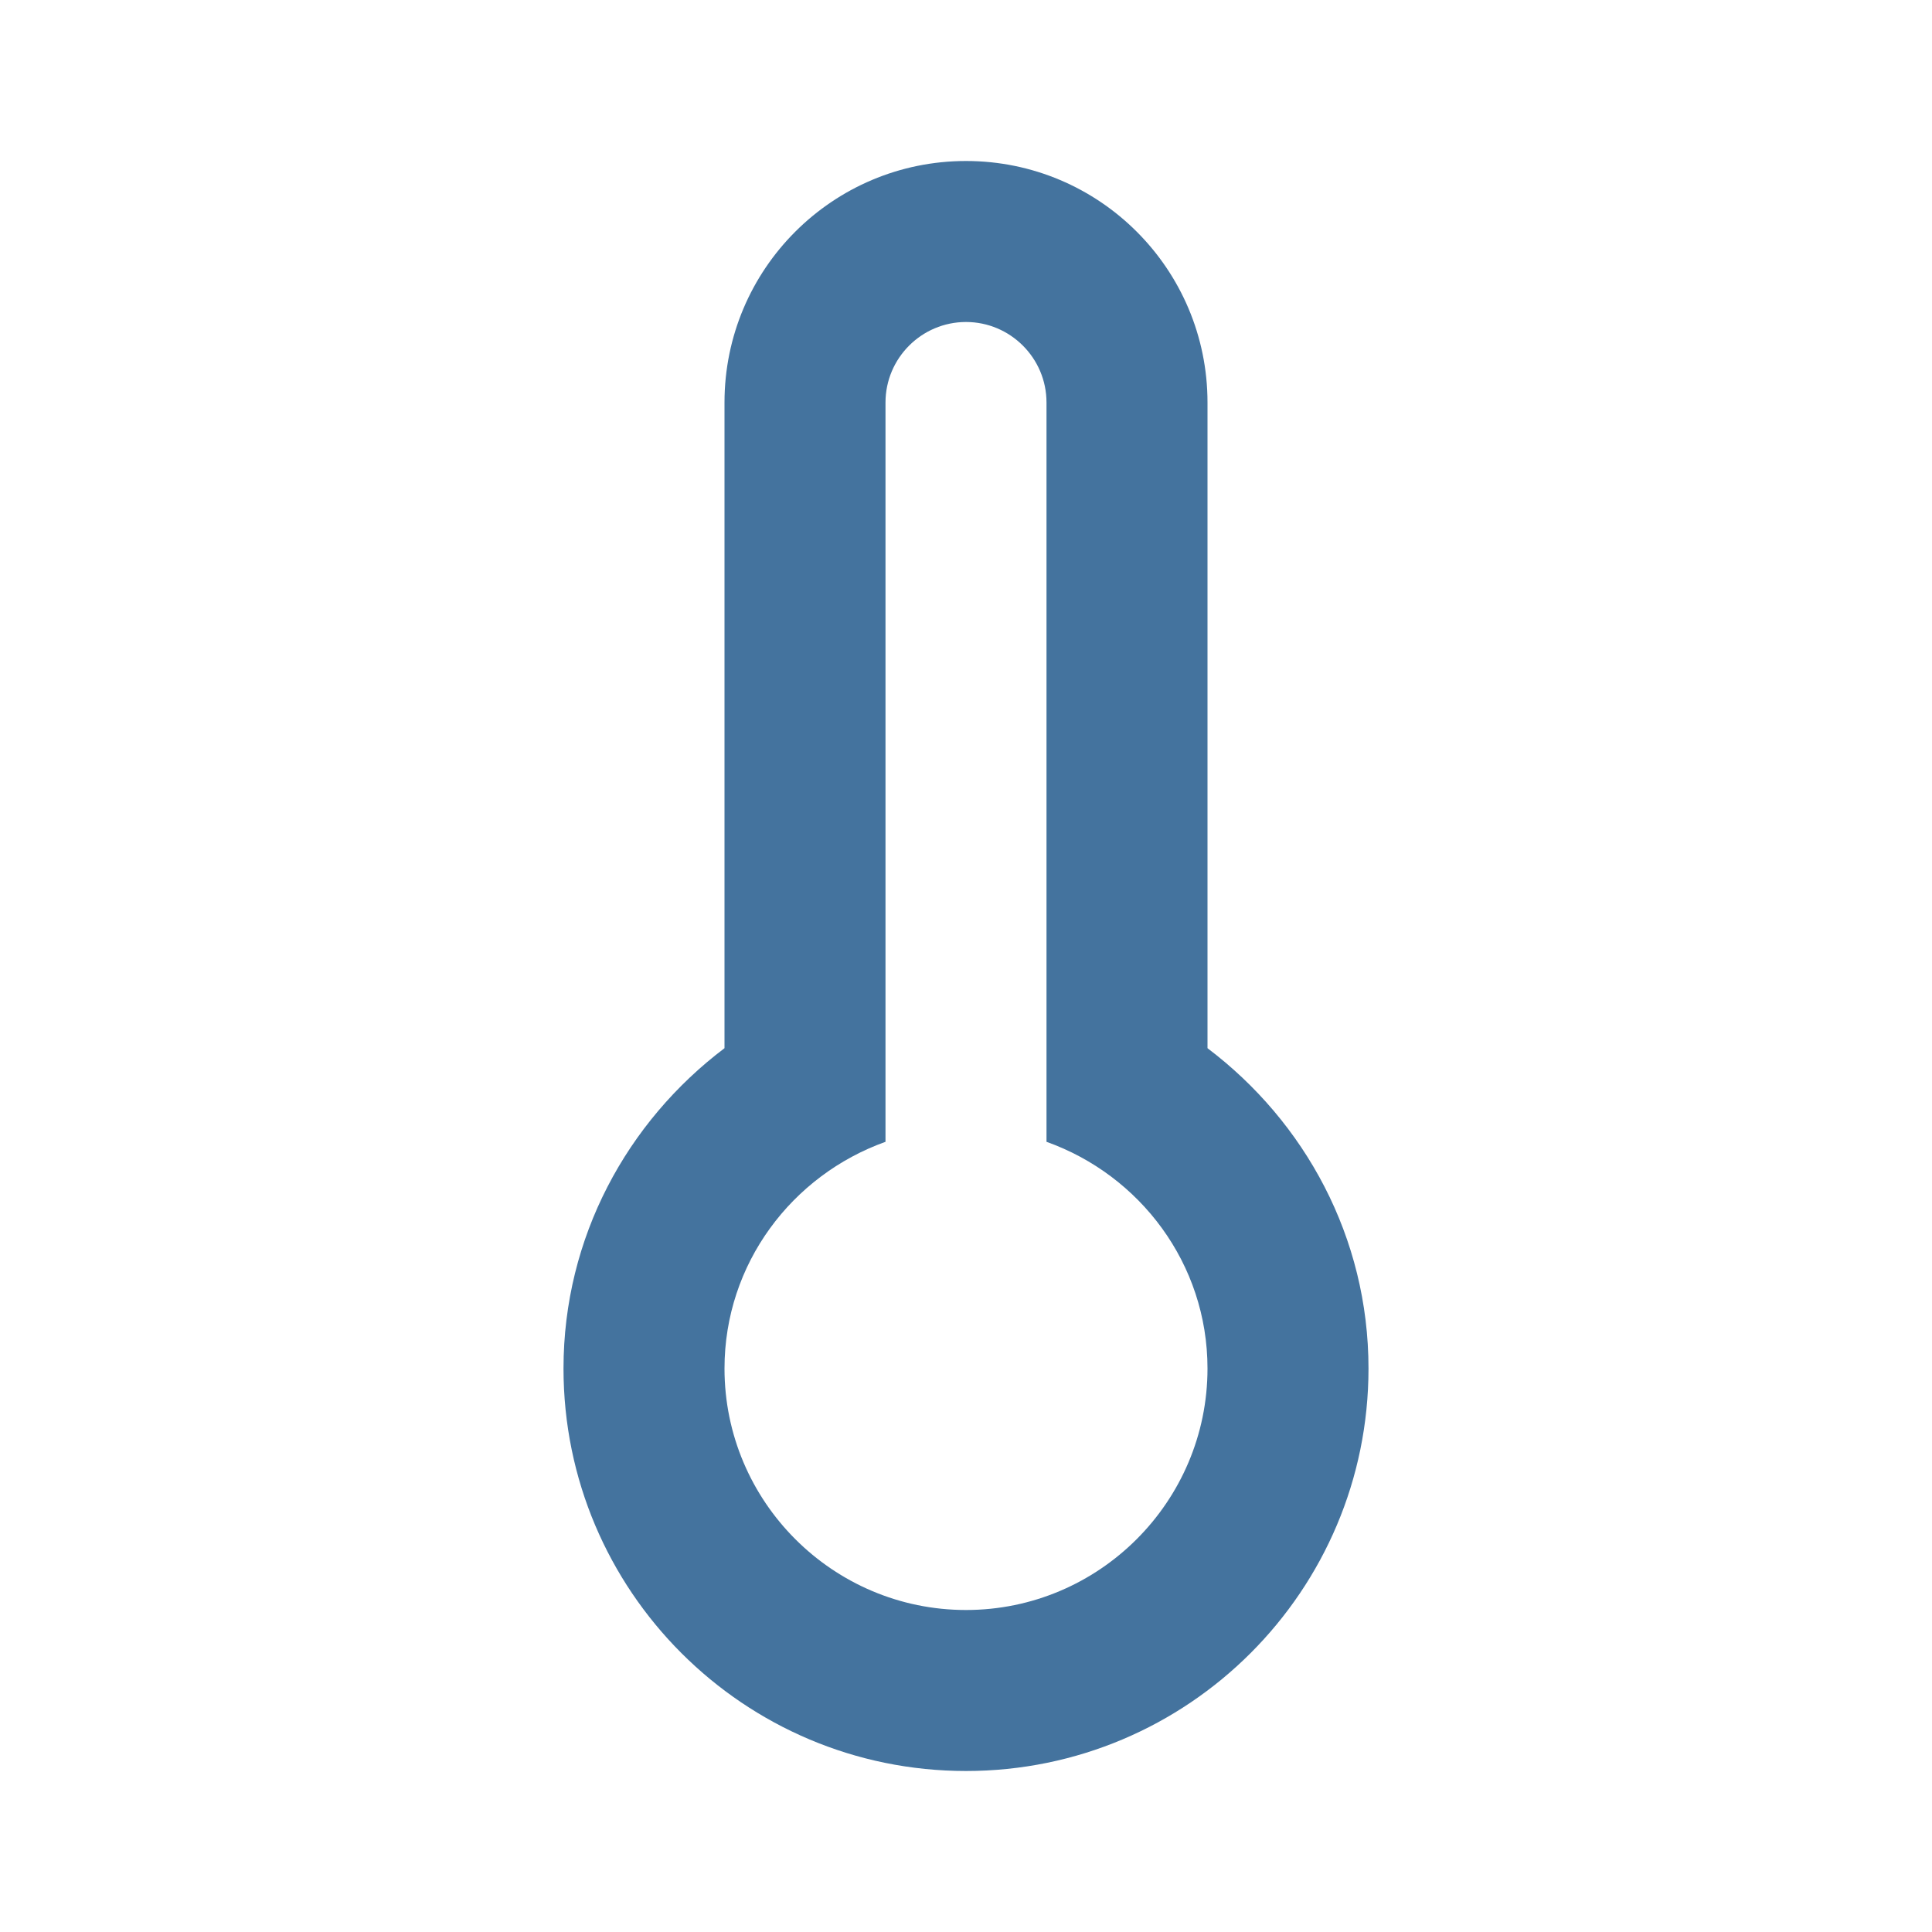 <?xml version="1.0" encoding="utf-8"?>
<!-- Generator: Adobe Illustrator 24.0.3, SVG Export Plug-In . SVG Version: 6.00 Build 0)  -->
<svg version="1.1" id="Layer_1" xmlns="http://www.w3.org/2000/svg" xmlns:xlink="http://www.w3.org/1999/xlink" x="0px" y="0px"
	 viewBox="0 0 24 24" style="enable-background:new 0 0 24 24;" xml:space="preserve" fill="#44739e">
<path d="M15,13.021V5c0-1.657-1.343-3-3-3S9,3.343,9,5v8.021C7.792,13.934,7,15.369,7,17c0,2.761,2.239,5,5,5s5-2.239,5-5
	C17,15.369,16.208,13.934,15,13.021z M12,20c-1.654,0-3-1.346-3-3c0-1.302,0.839-2.401,2-2.816V5c0-0.551,0.449-1,1-1s1,0.449,1,1
	v9.184c1.161,0.414,2,1.514,2,2.816C15,18.654,13.654,20,12,20z"/>
</svg>
